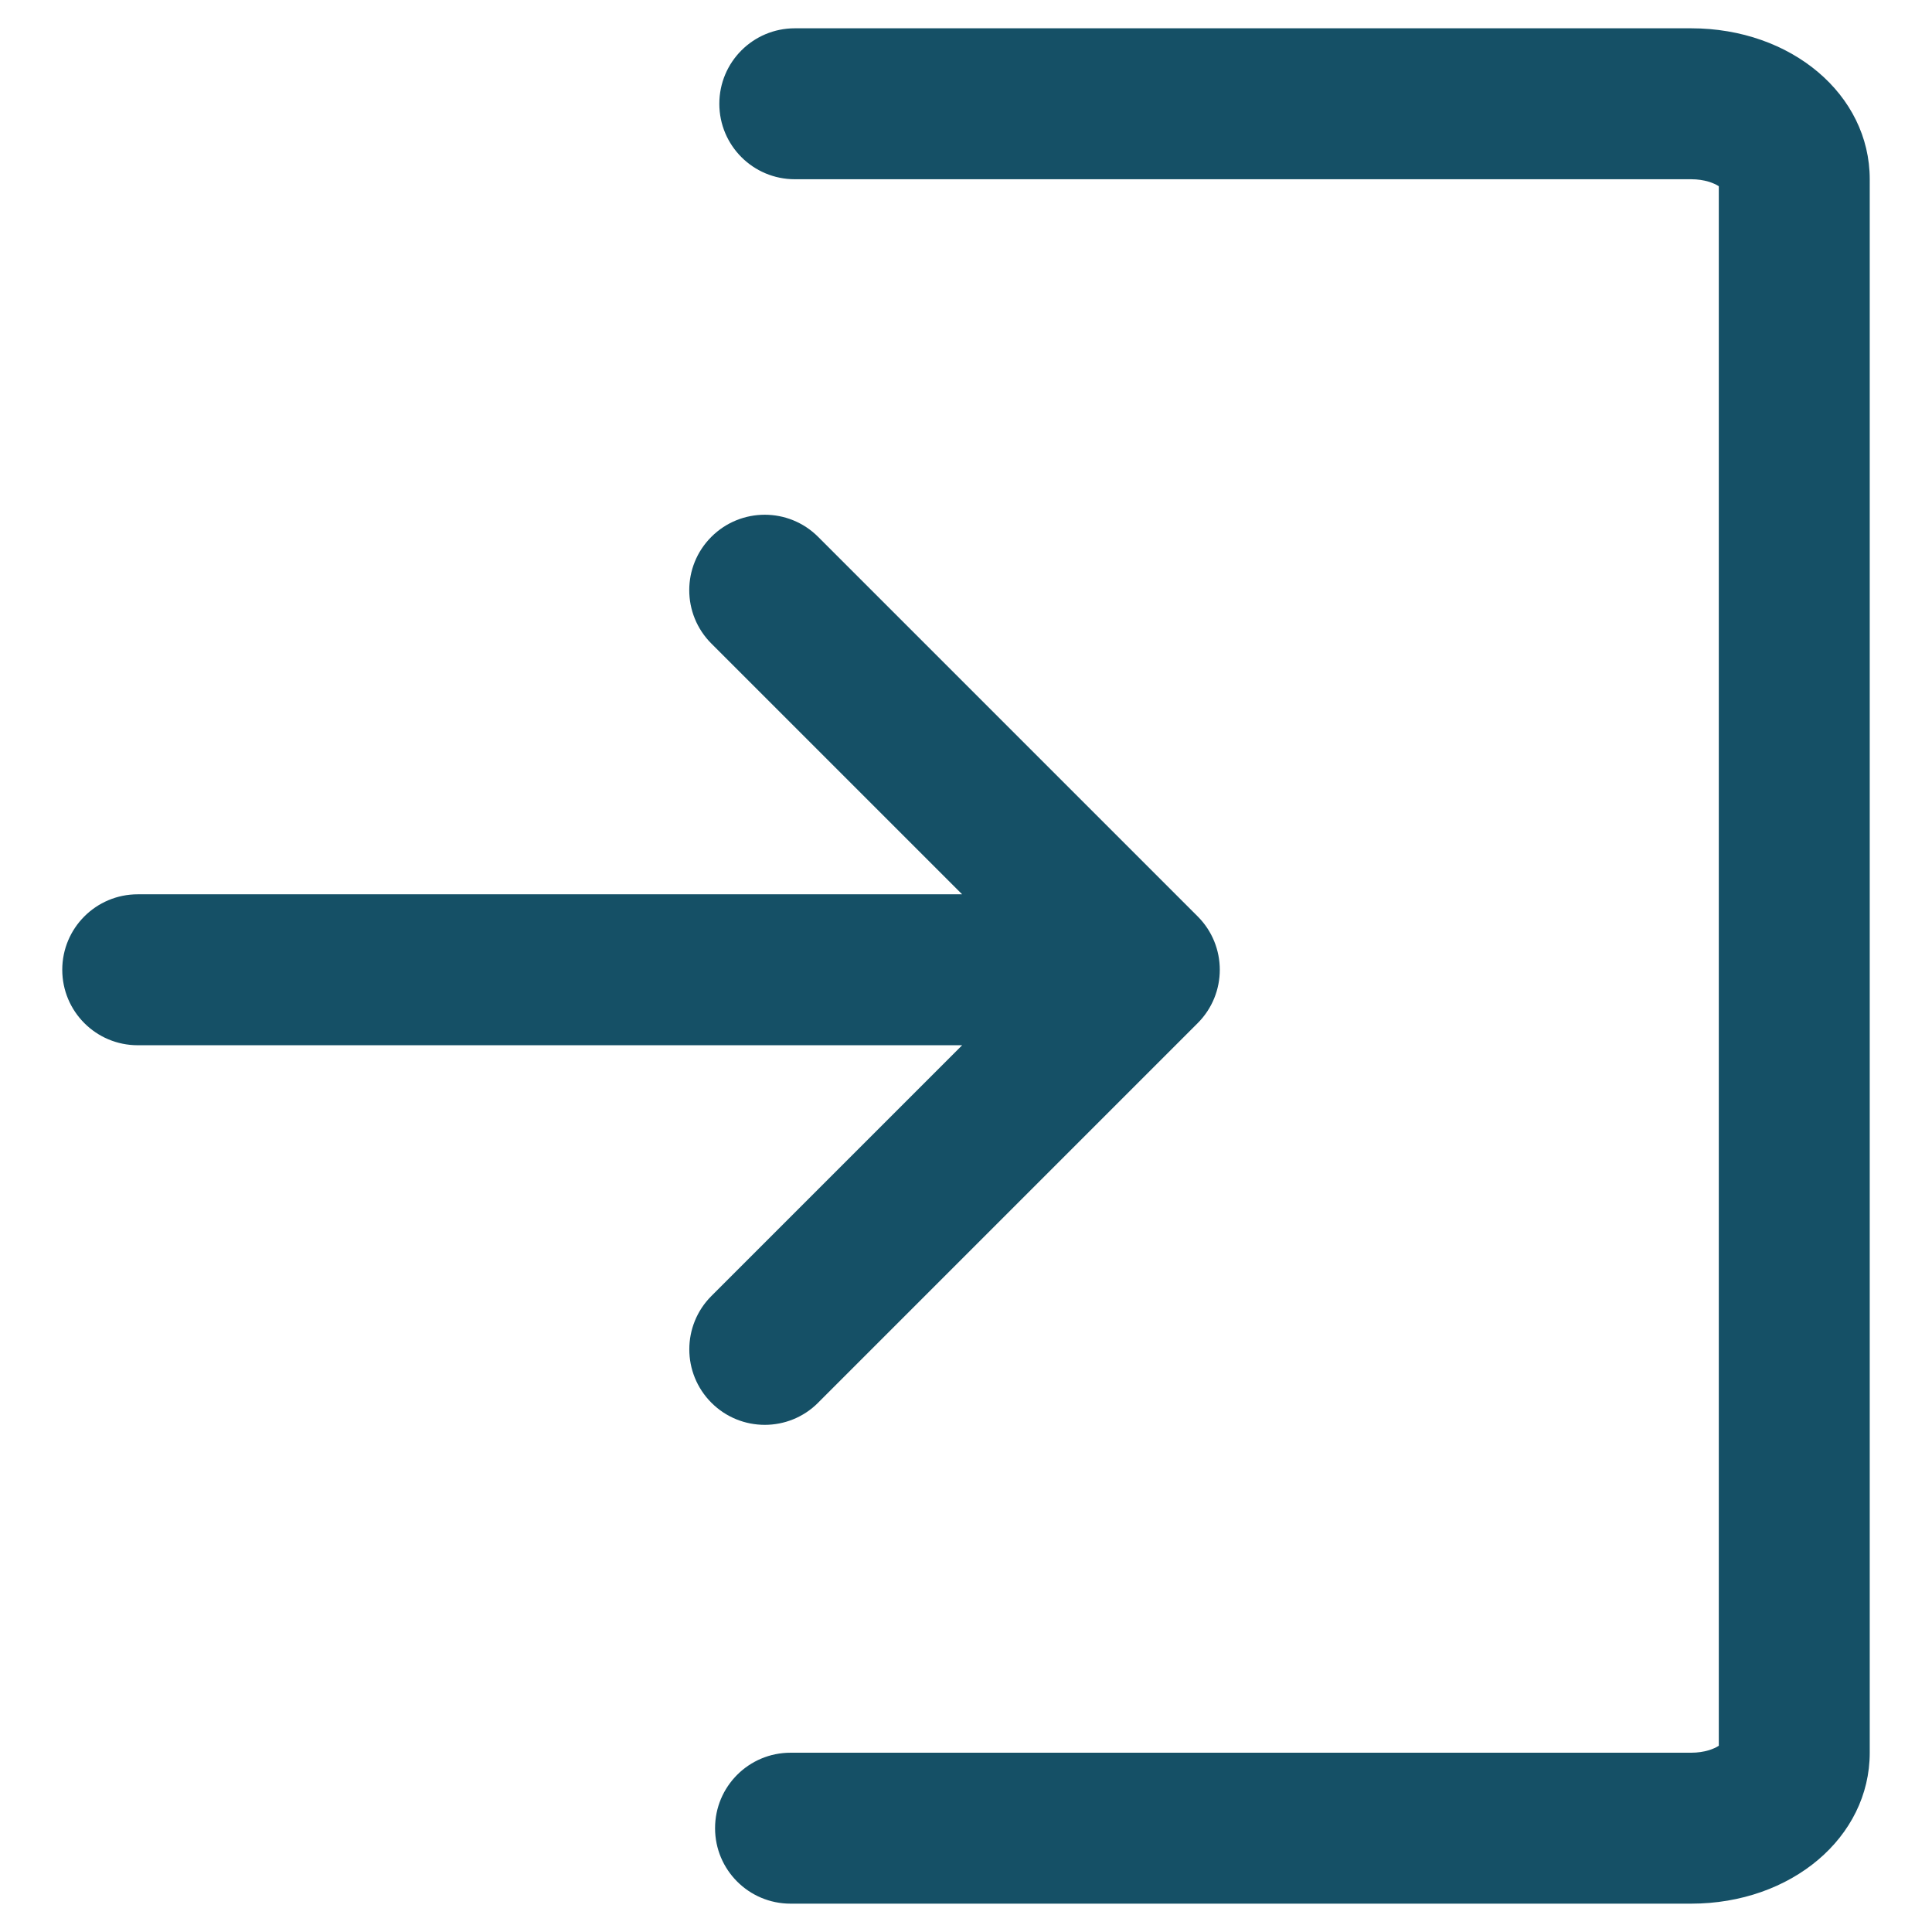 <?xml version="1.0" encoding="UTF-8"?>
<svg id="Ebene_1" data-name="Ebene 1" xmlns="http://www.w3.org/2000/svg" viewBox="0 0 512 512">
  <path d="M216.81,371.73l100.59-100.59c7.81-7.81,7.81-20.47,0-28.28l-100.59-100.59c-7.81-7.81-20.47-7.81-28.29,0s-7.81,20.47,0,28.28l66.45,66.45H36.5c-11.05,0-20,8.95-20,20s8.95,20,20,20h218.48l-66.45,66.45c-7.81,7.81-7.81,20.47,0,28.29,3.91,3.91,9.02,5.86,14.14,5.86s10.24-1.95,14.14-5.86Z" style="fill: #155066;"/>
  <path d="M448.17,7.5h-237.54c-11.05,0-20,8.95-20,20s8.95,20,20,20h237.54c3.57,0,6.12,1.05,7.33,1.85v413.29c-1.2.81-3.75,1.85-7.33,1.85h-238.67c-11.05,0-20,8.95-20,20s8.95,20,20,20h238.67c26.54,0,47.33-17.57,47.33-40V47.5c0-22.43-20.79-40-47.33-40Z" style="fill: #155066;"/>
</svg>